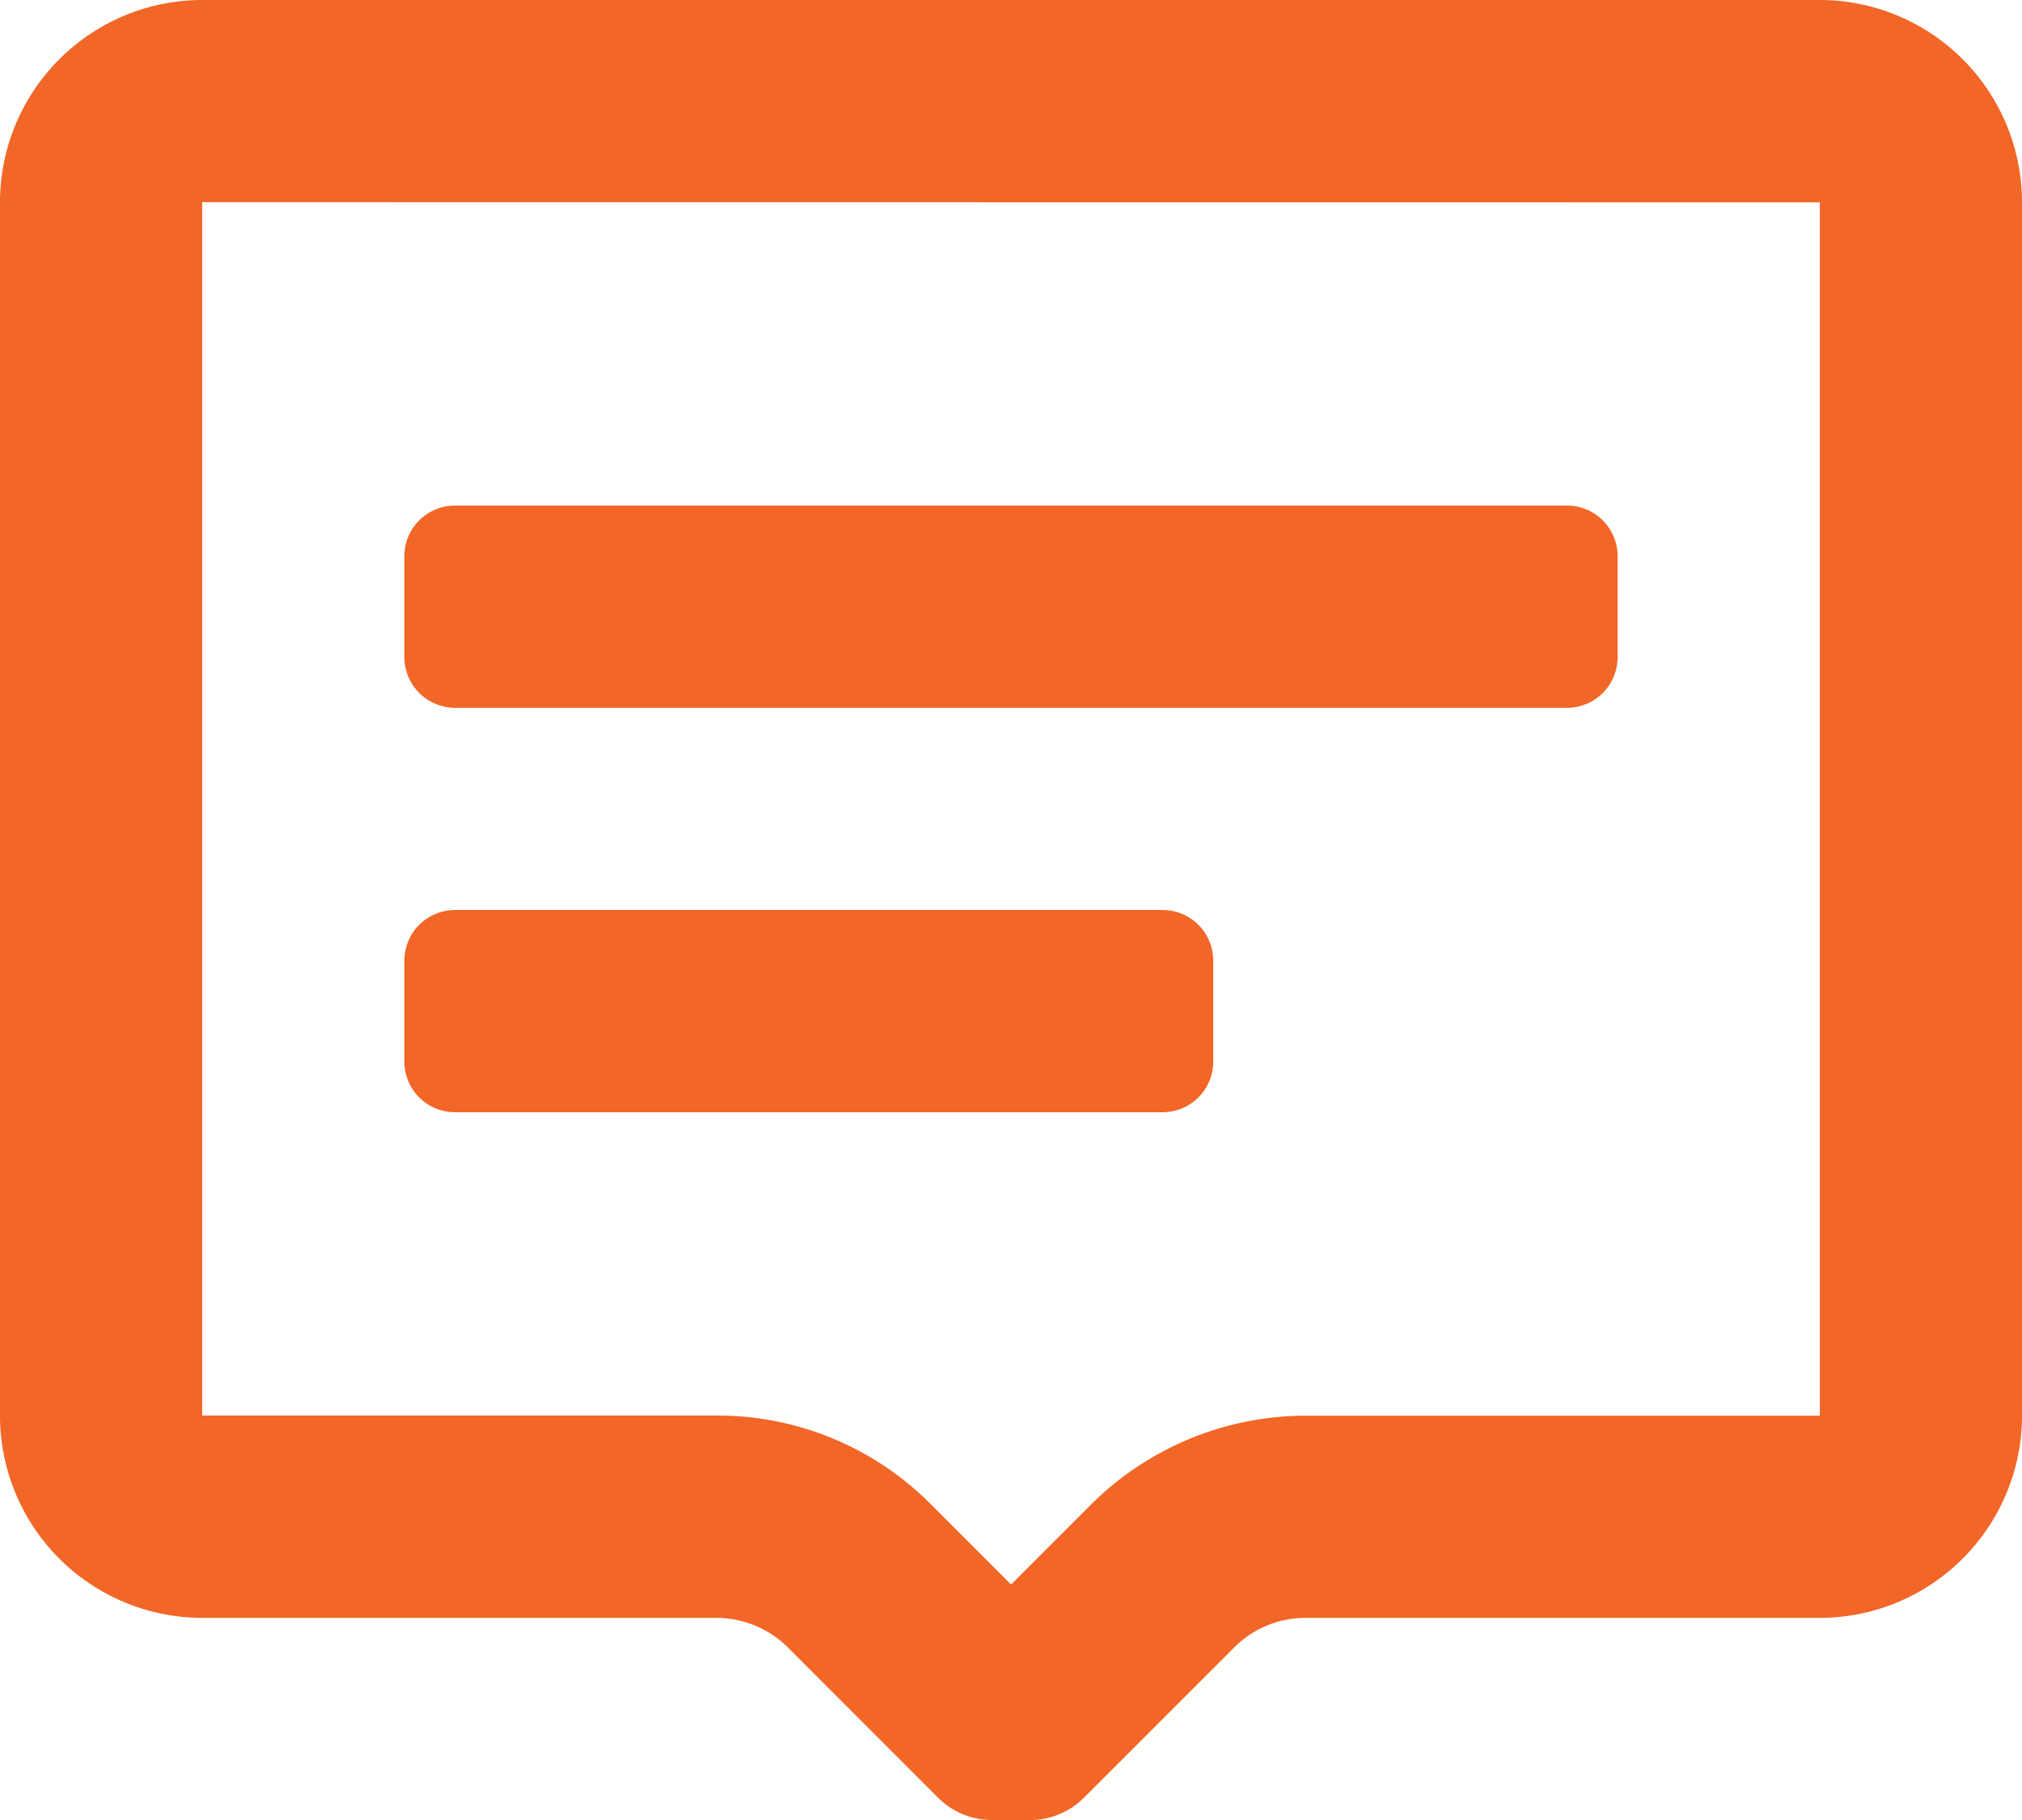 <?xml version="1.0" encoding="utf-8"?>
<svg id="comment_text_outlined" xmlns="http://www.w3.org/2000/svg" width="26.666" height="24" viewBox="0 0 26.666 24">
  <path id="Icon_color" data-name="Icon color" d="M13.586,24H13.08a1.006,1.006,0,0,1-.707-.293L10.387,21.72a1.344,1.344,0,0,0-.934-.386H2.666A2.669,2.669,0,0,1,0,18.667v-16A2.669,2.669,0,0,1,2.666,0H24a2.669,2.669,0,0,1,2.666,2.666v16A2.669,2.669,0,0,1,24,21.334H17.213a1.324,1.324,0,0,0-.932.386l-1.987,1.987A1.006,1.006,0,0,1,13.586,24ZM2.666,2.666v16H9.454A3.967,3.967,0,0,1,12.28,19.84l1.054,1.054,1.054-1.054a4.021,4.021,0,0,1,2.826-1.172H24v-16Zm12.667,12H6A.667.667,0,0,1,5.333,14V12.667A.668.668,0,0,1,6,12h9.334a.667.667,0,0,1,.666.667V14A.667.667,0,0,1,15.334,14.666Zm5.333-5.333H6a.668.668,0,0,1-.667-.667V7.333A.667.667,0,0,1,6,6.667H20.666a.667.667,0,0,1,.667.666V8.666A.668.668,0,0,1,20.666,9.334Z" fill="#f26627"/>
</svg>

